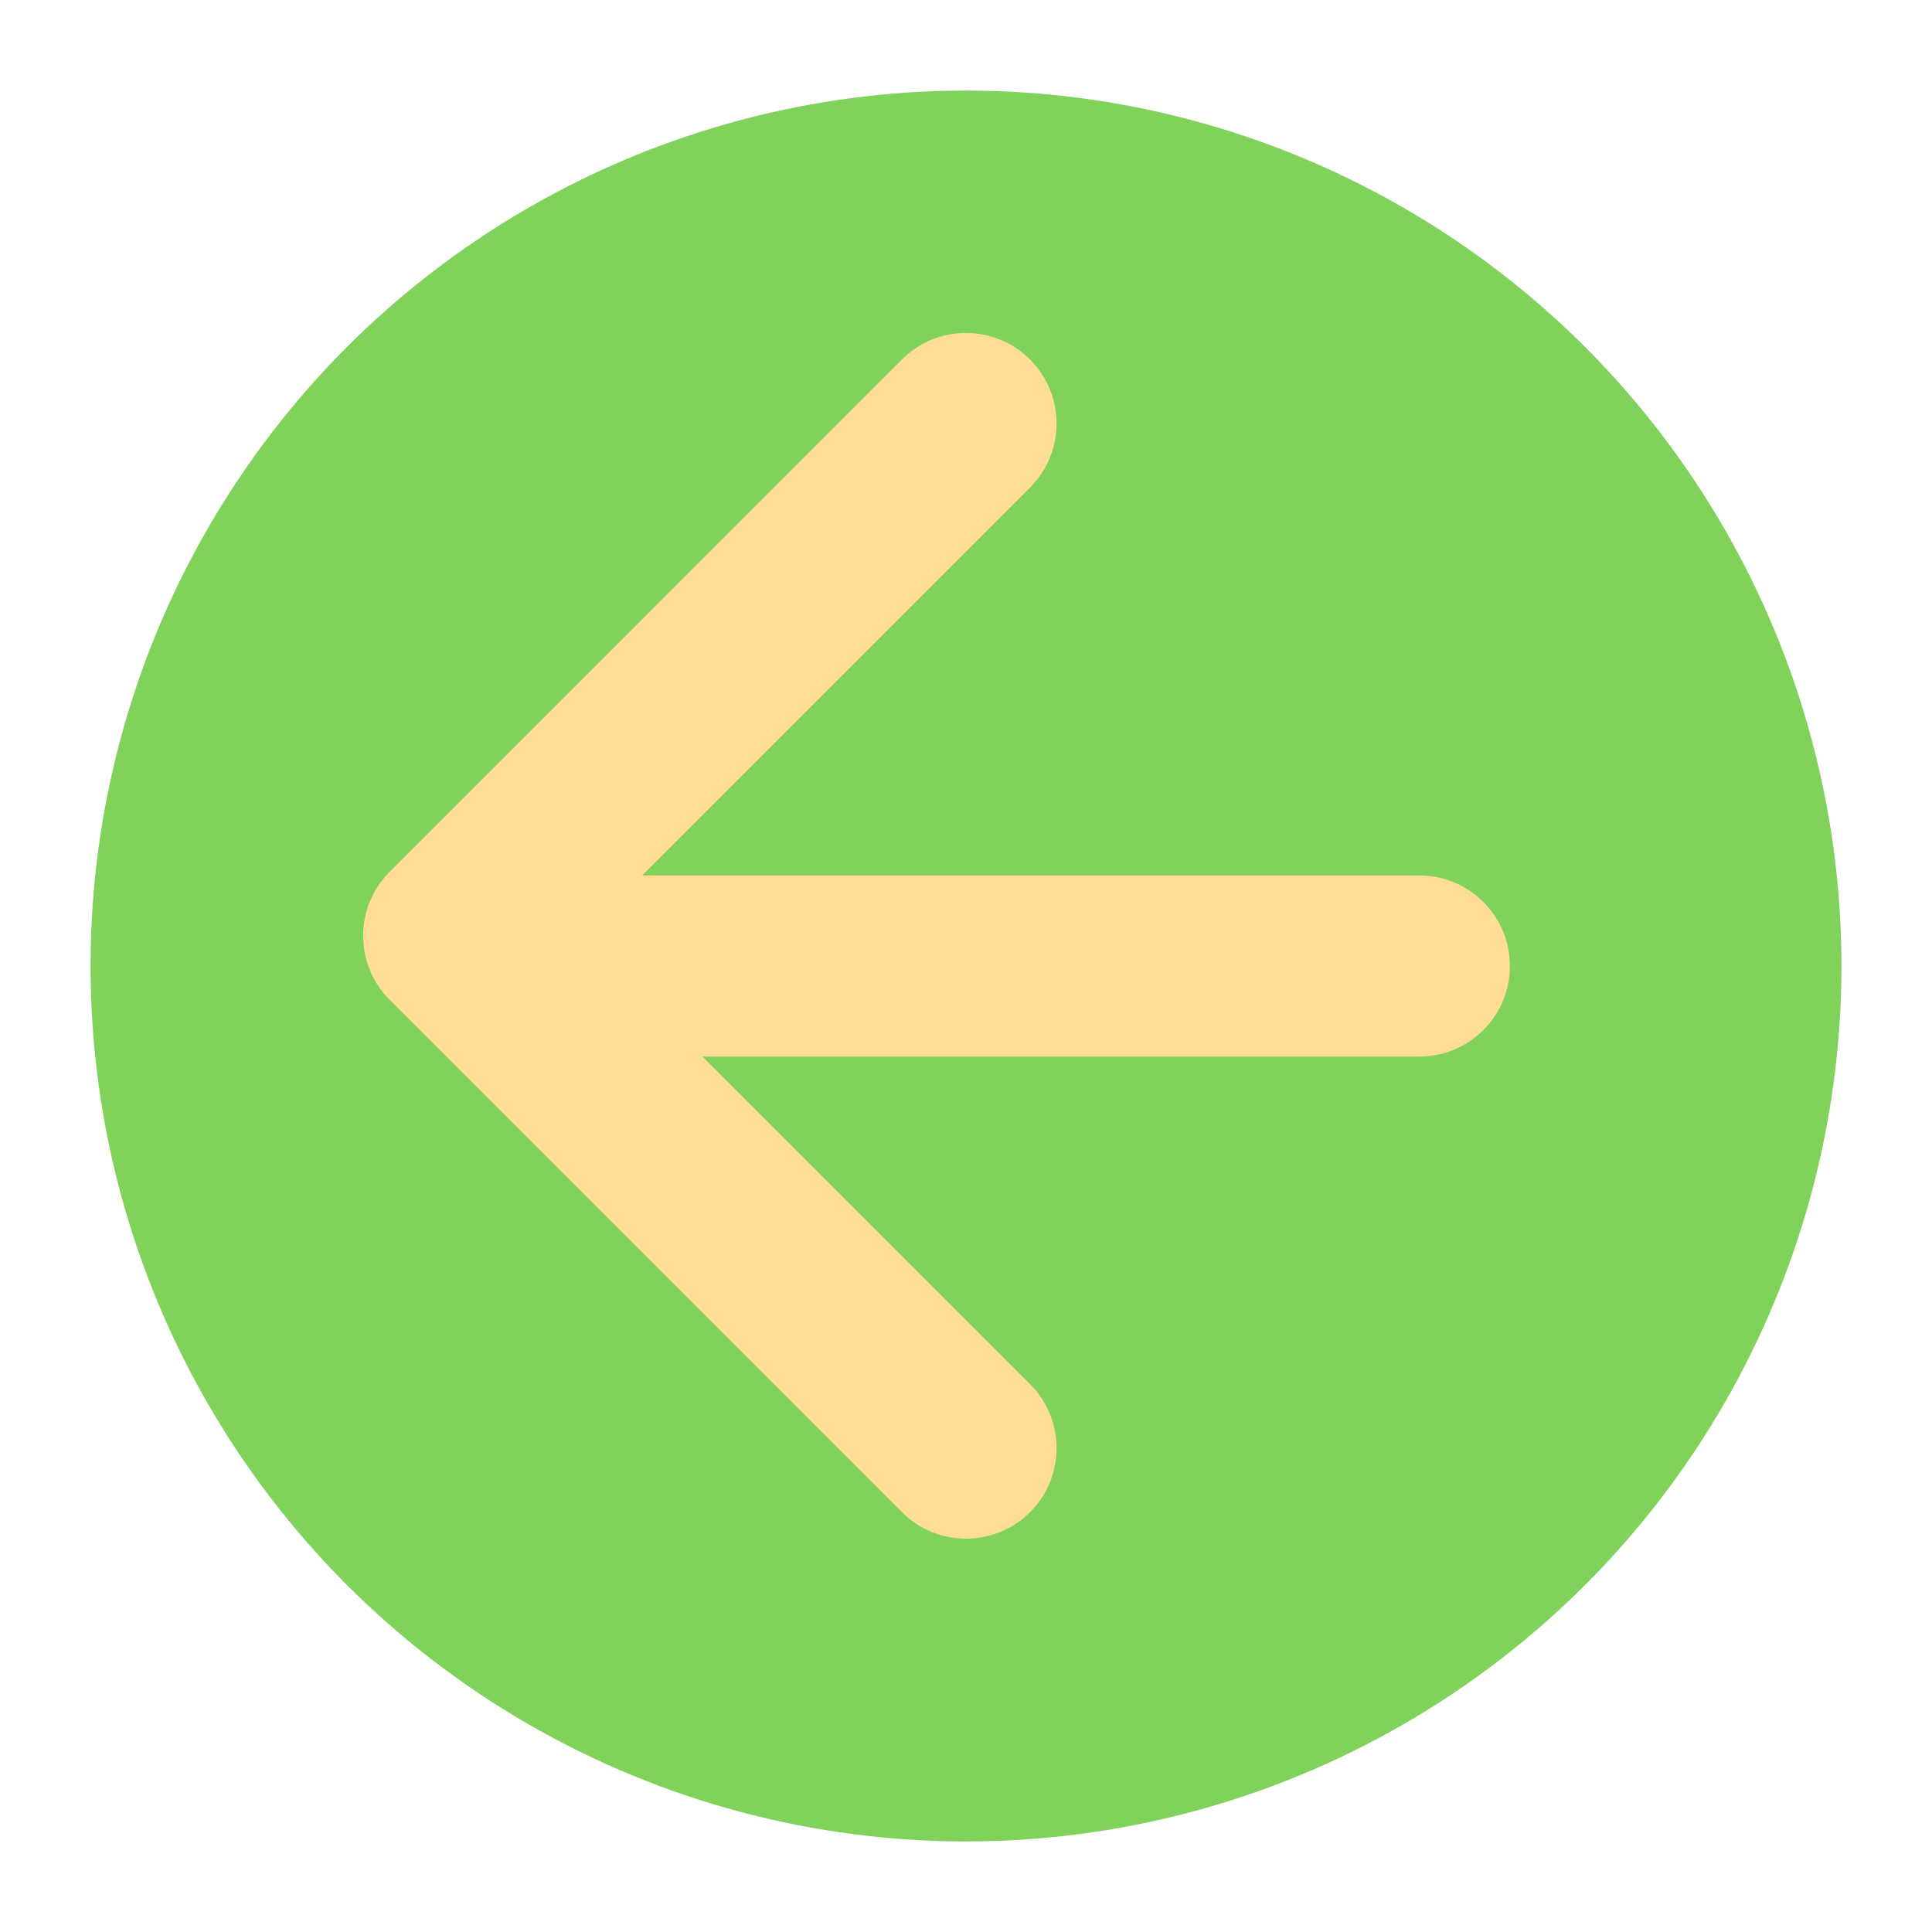 <svg xmlns="http://www.w3.org/2000/svg" width="64" height="64" viewBox="0 0 64 64">
  <g fill="none" fill-rule="evenodd">
    <circle cx="32" cy="32" r="29" fill="#80D25B" transform="matrix(-1 0 0 1 64 0)"/>
    <polyline stroke="#FFDD95" stroke-linecap="round" stroke-linejoin="round" stroke-width="6" points="20 19 44 19 44 43" transform="scale(-1 1) rotate(45 0 -46.255)"/>
    <path stroke="#FFDD95" stroke-linecap="round" stroke-width="6" d="M48,32 L18.983,32" transform="matrix(-1 0 0 1 66 0)"/>
  </g>
</svg>
